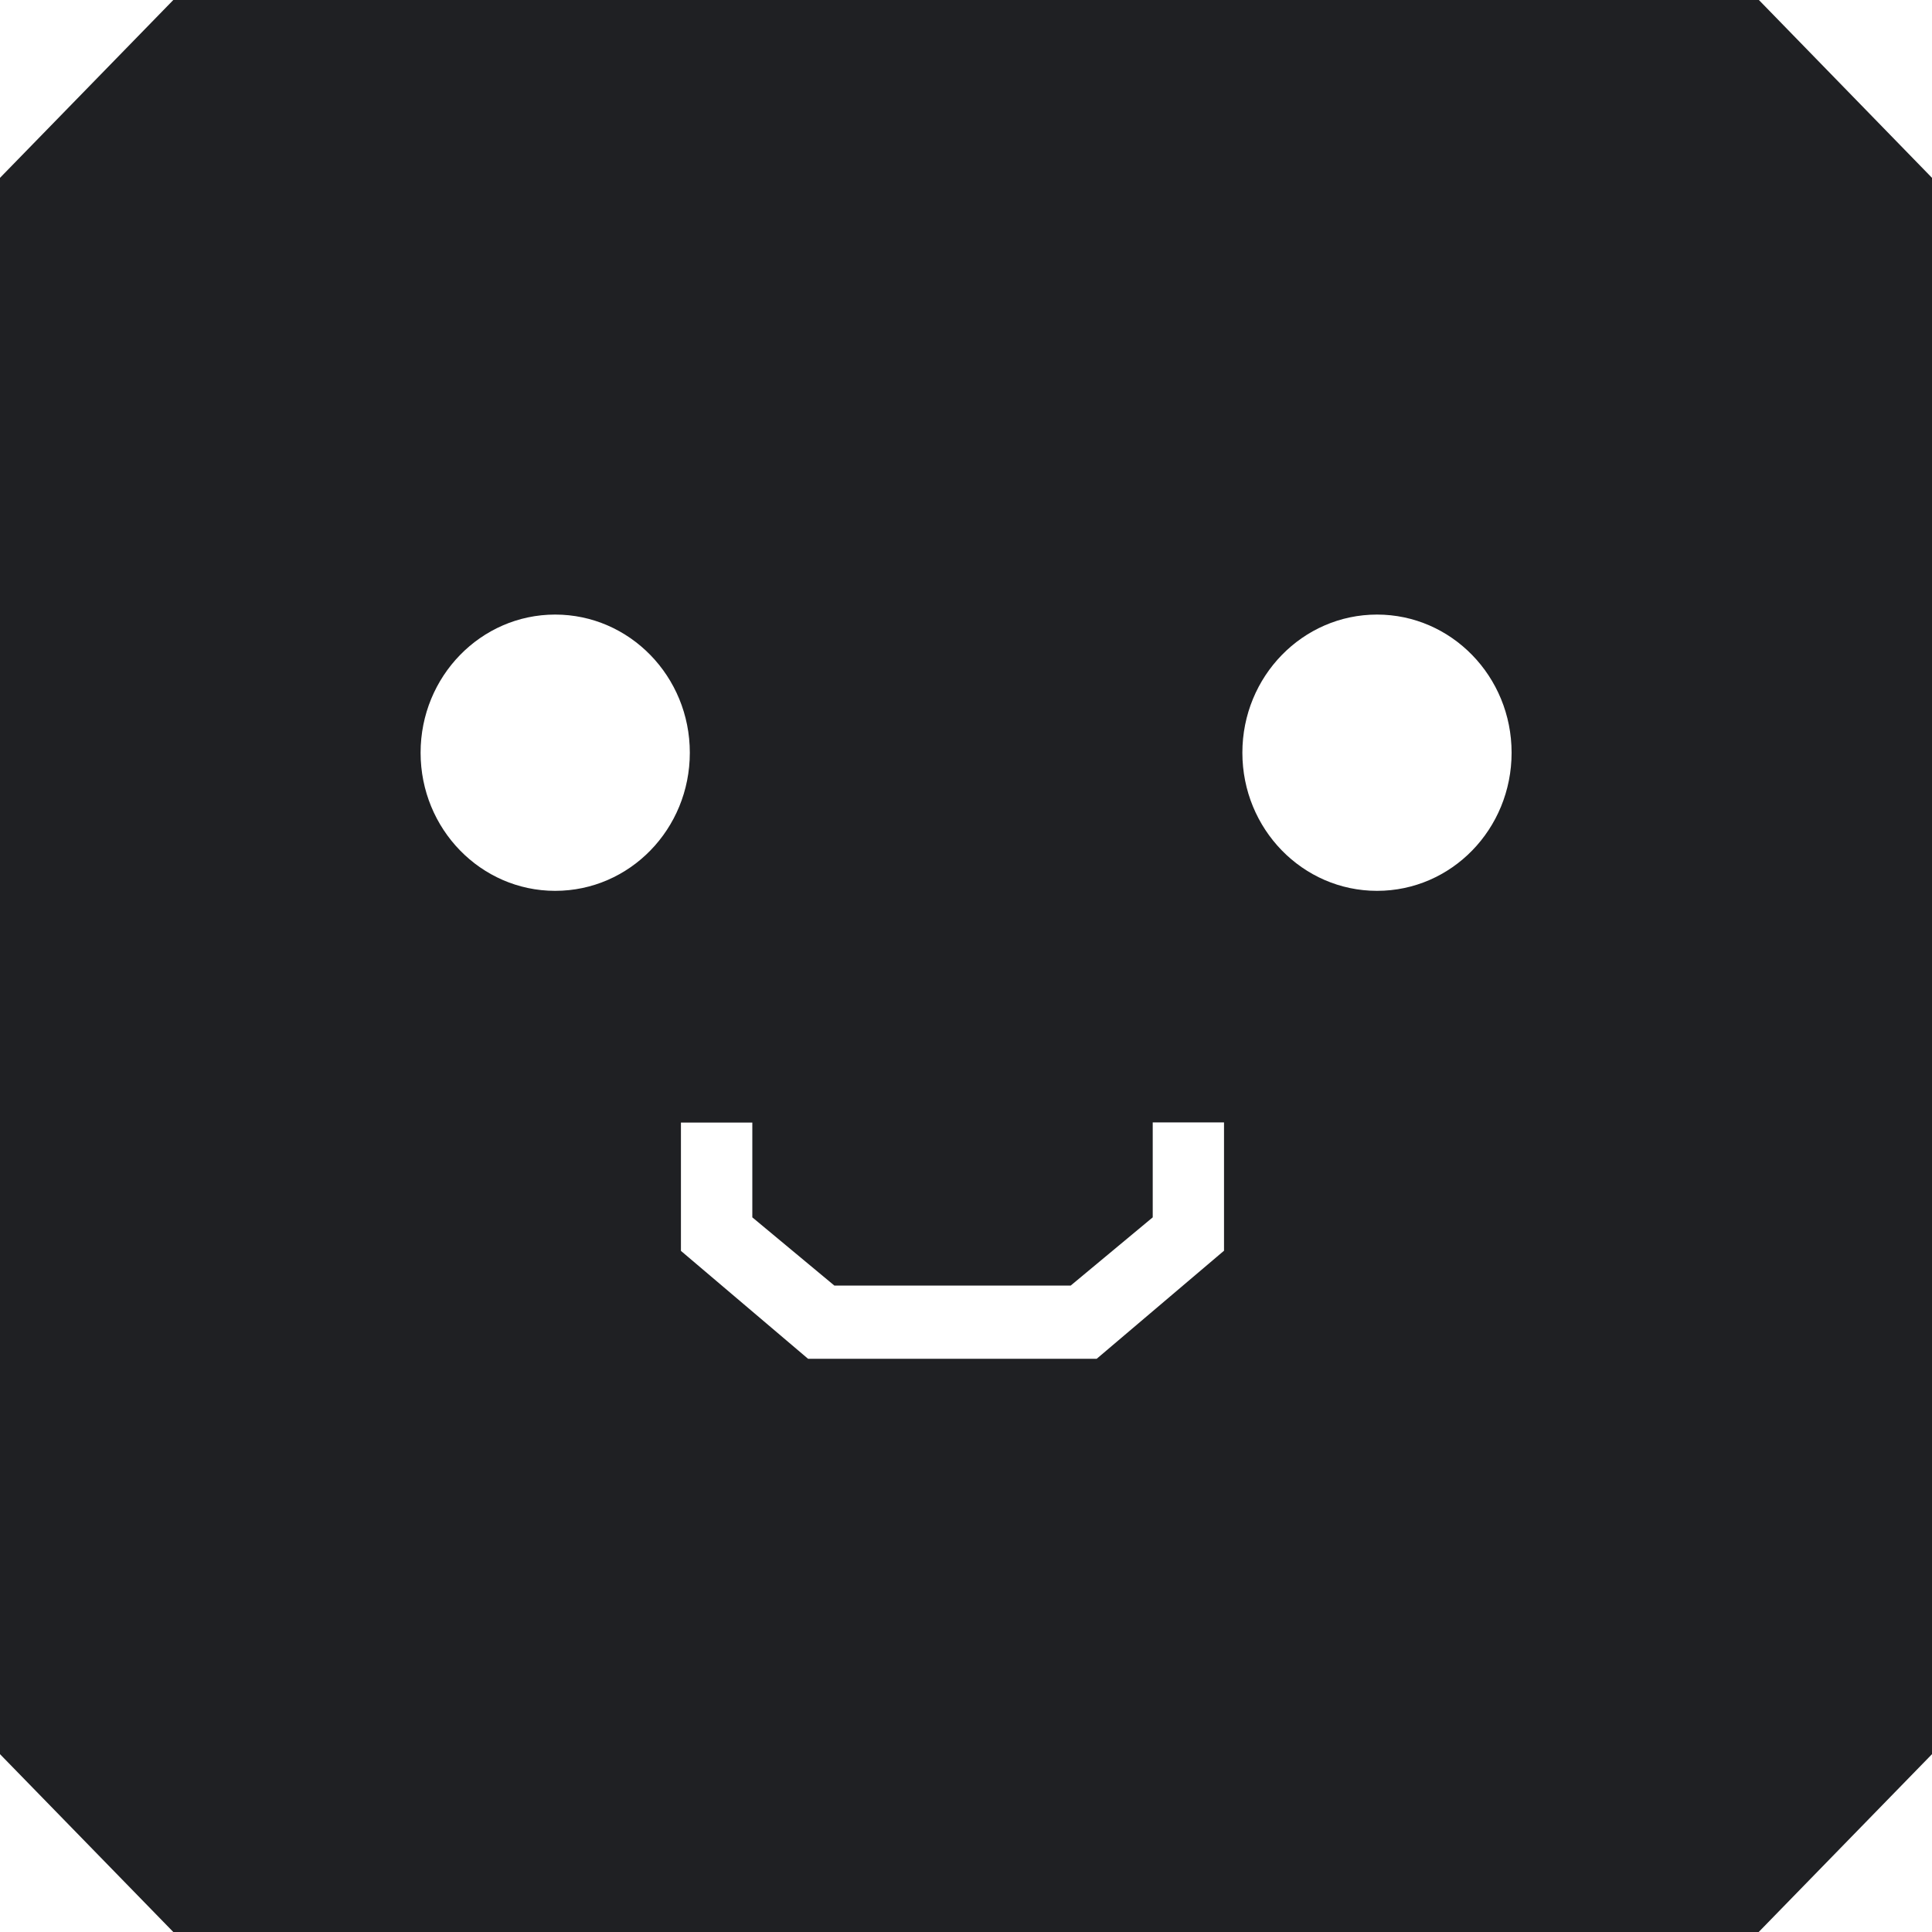 <?xml version="1.0" encoding="UTF-8"?> <svg xmlns="http://www.w3.org/2000/svg" width="20" height="20" viewBox="0 0 20 20" fill="none"><path d="M18.208 0H16.191H3.813H1.794L0 1.841V18.159L1.794 20H18.206L20 18.159V1.841L18.208 0ZM5.747 9.222C4.978 9.222 4.354 8.582 4.354 7.792C4.354 7.002 4.978 6.362 5.747 6.362C6.517 6.362 7.141 7.002 7.141 7.792C7.141 8.582 6.519 9.222 5.747 9.222ZM12.669 12.949L11.353 14.066H8.365L7.049 12.949V11.621H7.788V12.602L8.637 13.308H11.084L11.933 12.602V11.619H12.671V12.949H12.669ZM14.255 9.222C13.485 9.222 12.861 8.582 12.861 7.792C12.861 7.002 13.485 6.362 14.255 6.362C15.024 6.362 15.648 7.002 15.648 7.792C15.648 8.582 15.027 9.222 14.255 9.222Z" fill="#1F2023"></path></svg> 